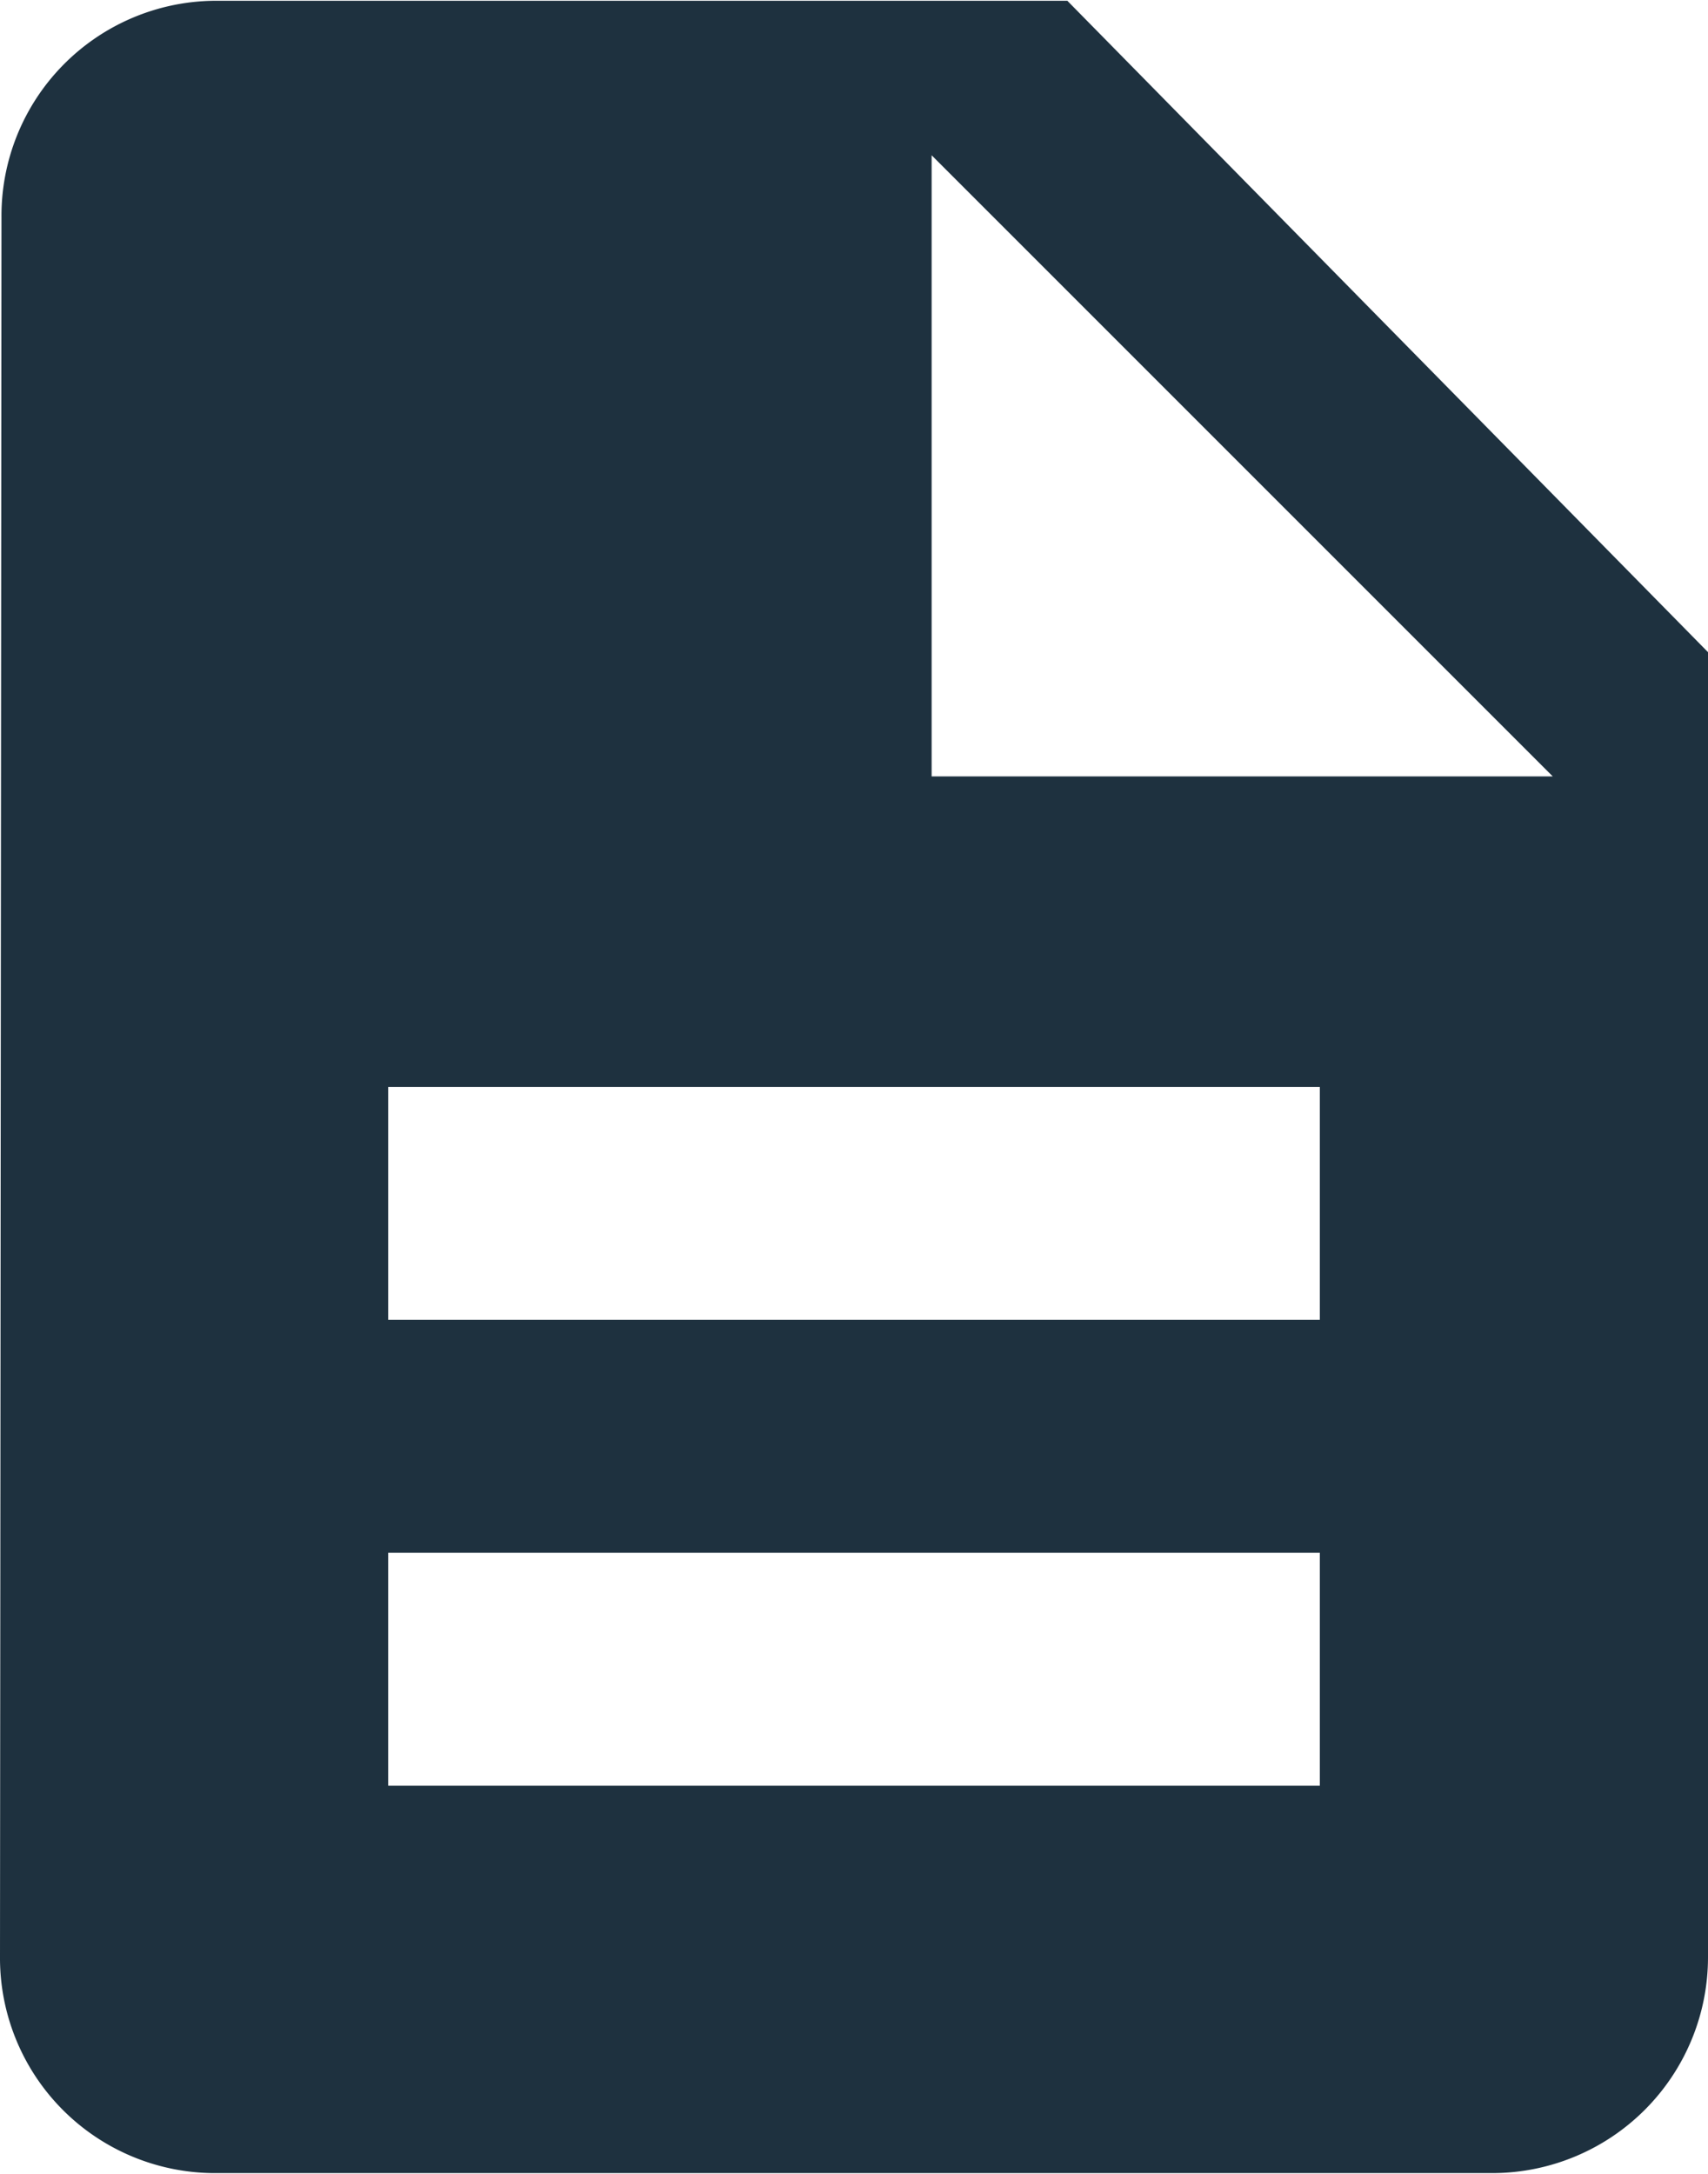 <svg xmlns="http://www.w3.org/2000/svg" width="22" height="28" viewBox="0 0 22 28">
  <defs>
    <style>
      .cls-1 {
        fill: #1e313f;
        fill-rule: evenodd;
      }
    </style>
  </defs>
  <path id="icon-download.svg" class="cls-1" d="M864.748,6841.01H853.754a2.769,2.769,0,0,0-2.735,2.79L851,6866.2a2.771,2.771,0,0,0,2.737,2.79h16.506A2.781,2.781,0,0,0,873,6866.2v-16.8ZM868,6864H856v-3h12v3Zm0-6H856v-3h12v3Zm-5-7v-8l8,8h-8Z" transform="translate(-851 -6841)"/>
</svg>
